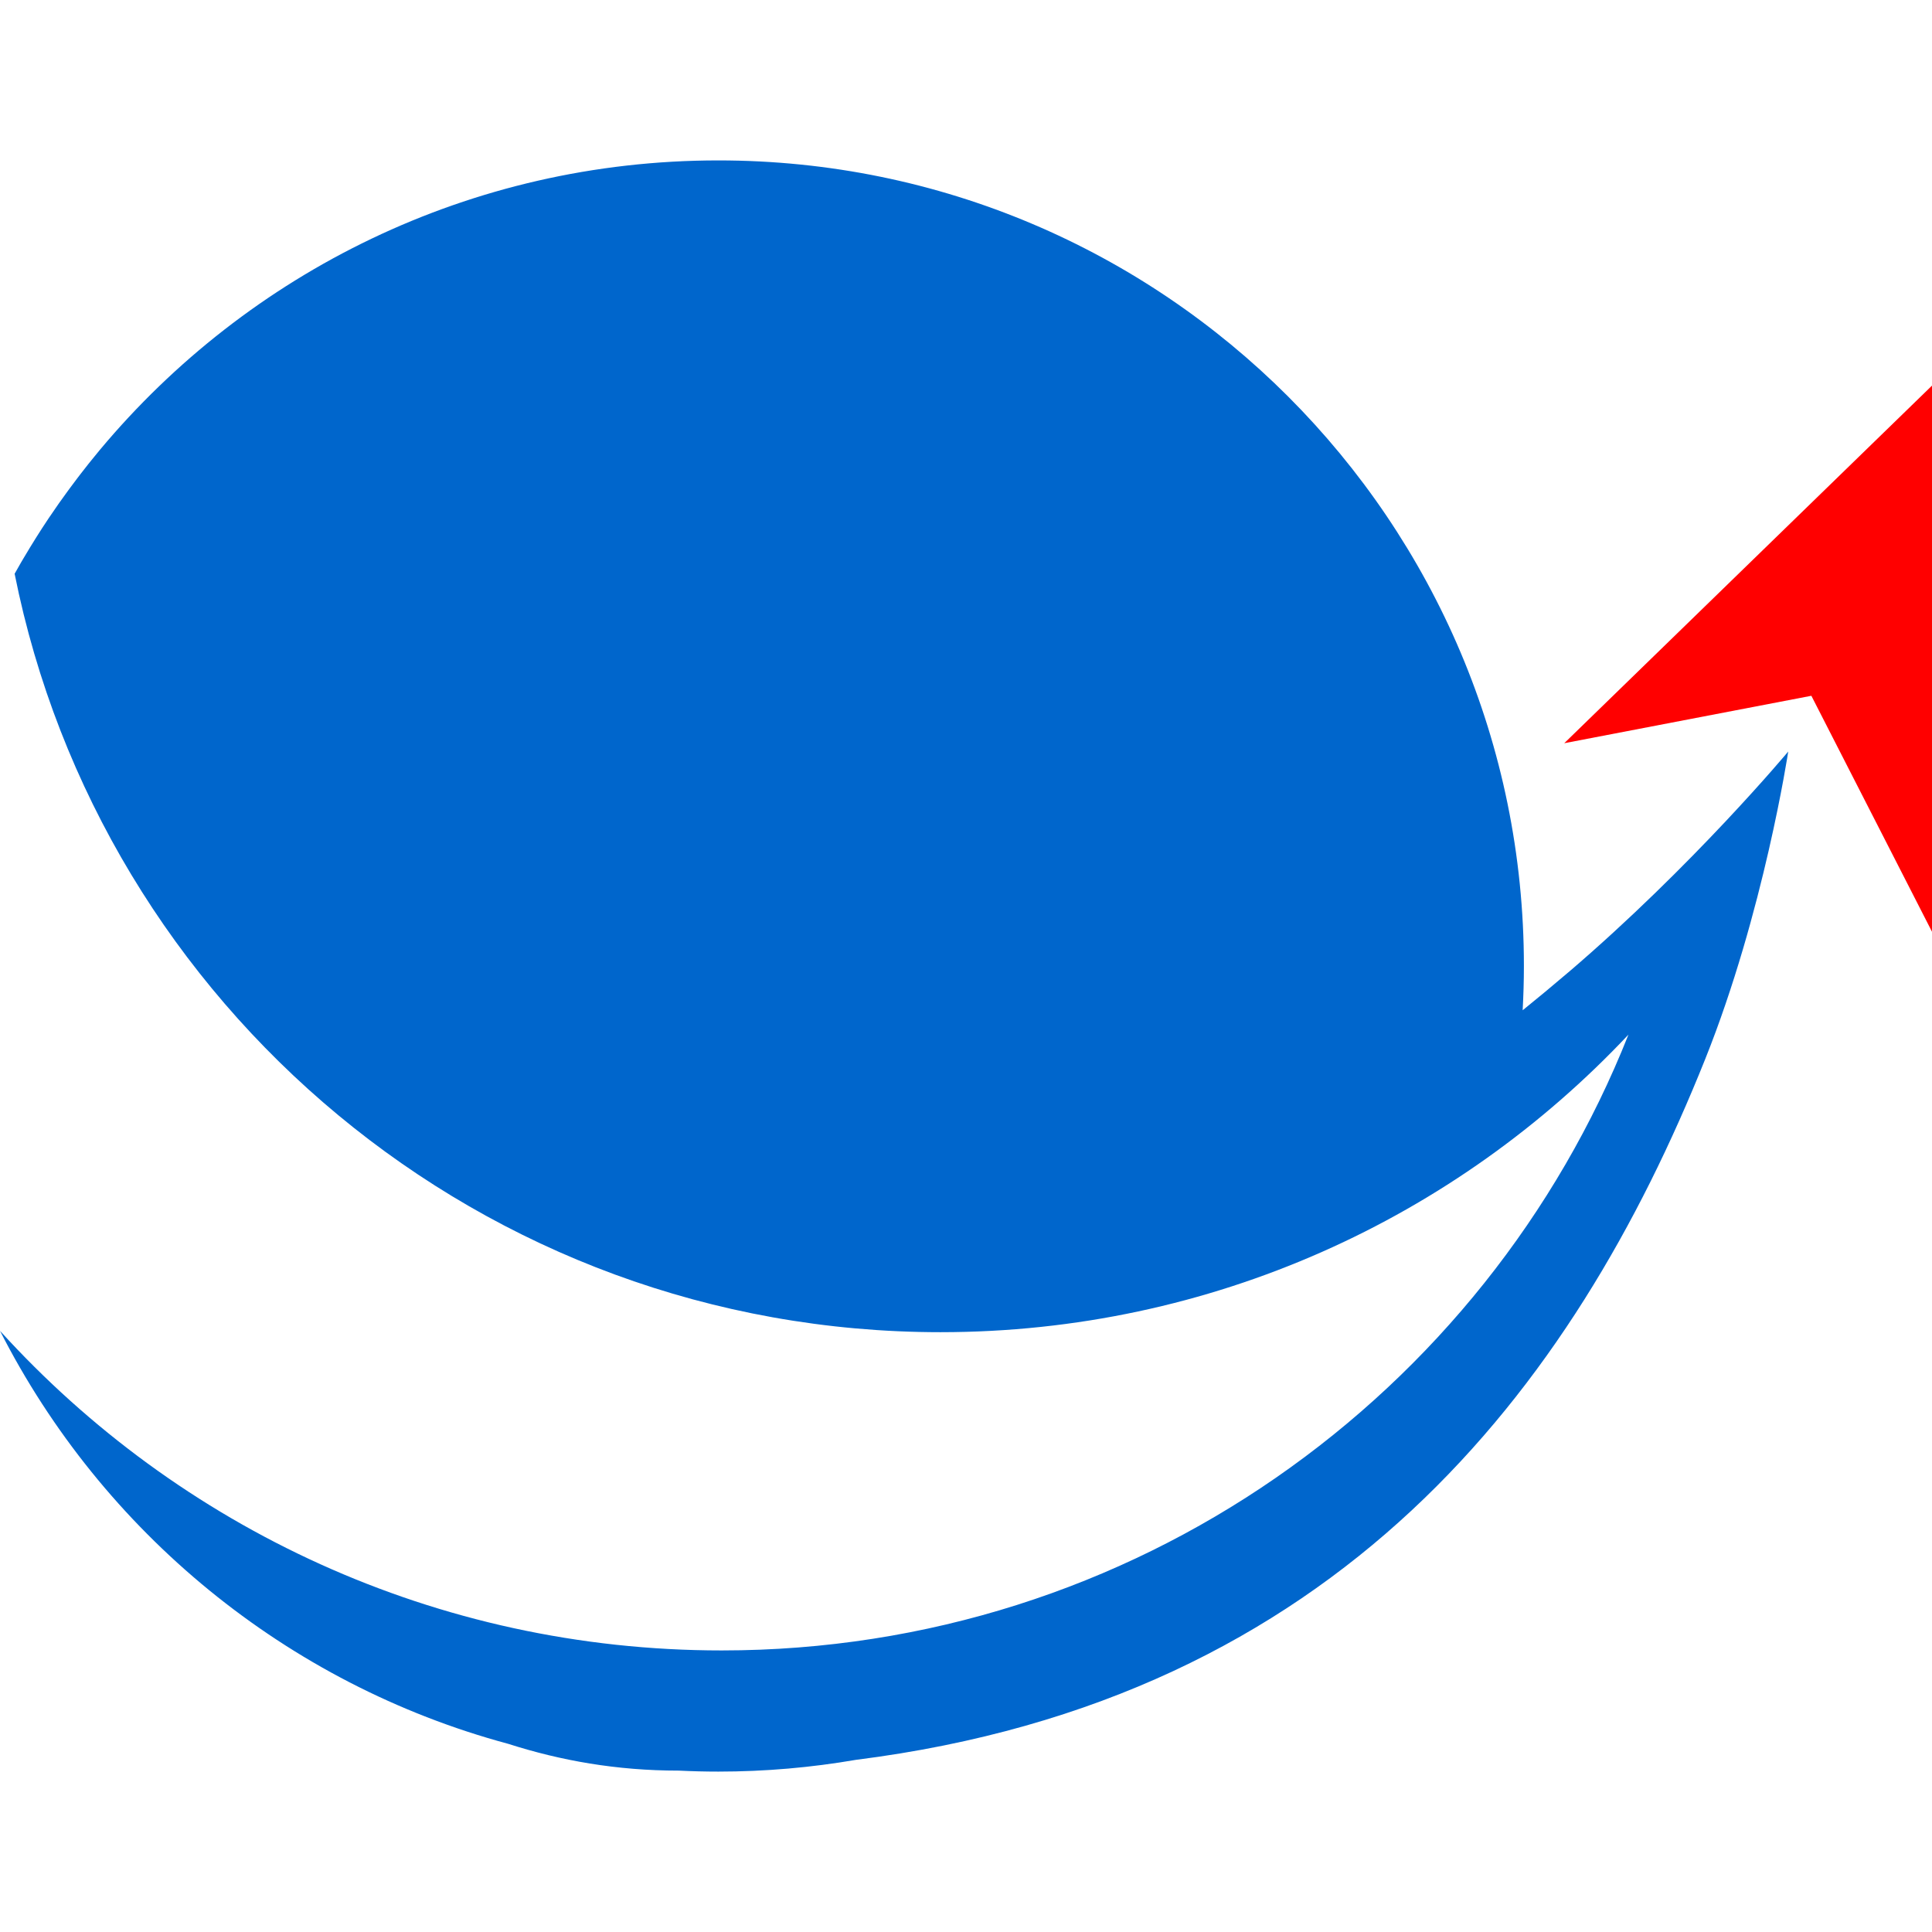 <svg xmlns="http://www.w3.org/2000/svg" id="Layer_1" data-name="Layer 1" viewBox="0 0 512 512"><defs><style>      .cls-1 {        fill: #06c;      }      .cls-1, .cls-2 {        stroke-width: 0px;      }      .cls-2 {        fill: red;      }    </style></defs><polygon class="cls-2" points="414.54 196.96 512 102.19 512 246.92 480.03 184.39 414.54 196.96"></polygon><path class="cls-1" d="M415.63,257.67c-4.07,3.48-8.1,6.82-12.11,10.06.21-3.89.33-7.8.33-11.74,0-117.9-95.58-213.48-213.48-213.48-65.8,0-124.64,29.78-163.8,76.59,0,0,0,0,0,0-.05.06-.1.12-.15.18-.75.9-1.49,1.81-2.22,2.72-.27.33-.53.66-.8.99-.7.88-1.39,1.76-2.08,2.66-.28.36-.56.73-.84,1.1-.67.88-1.34,1.77-2,2.67-.27.37-.54.74-.81,1.11-.66.91-1.33,1.83-1.98,2.75-.23.32-.45.65-.67.97-.69.99-1.37,1.97-2.04,2.97-.04.05-.07.11-.11.16-2.28,3.4-4.45,6.88-6.54,10.41-.24.41-.49.82-.73,1.23-.51.88-1.01,1.77-1.51,2.66-.07.12-.14.25-.21.37,22.88,114.61,124.02,200.99,245.36,200.99,71.89,0,136.68-30.32,182.32-78.86-37.9,95.6-131.2,163.2-240.29,163.2-75.83,0-144.01-32.68-191.27-84.7,27.1,53.25,75.87,93.61,134.71,109.46,13.87,4.44,28.7,7.09,45.13,7.09.02,0,.03,0,.05,0,3.47.17,6.96.26,10.47.26,12.45,0,24.64-1.08,36.5-3.12,127.59-16.12,190.05-98.26,225.02-185.65,15.59-38.95,22.02-81.56,22.02-81.56,0,0-25.21,30.26-58.27,58.52Z"></path></svg>